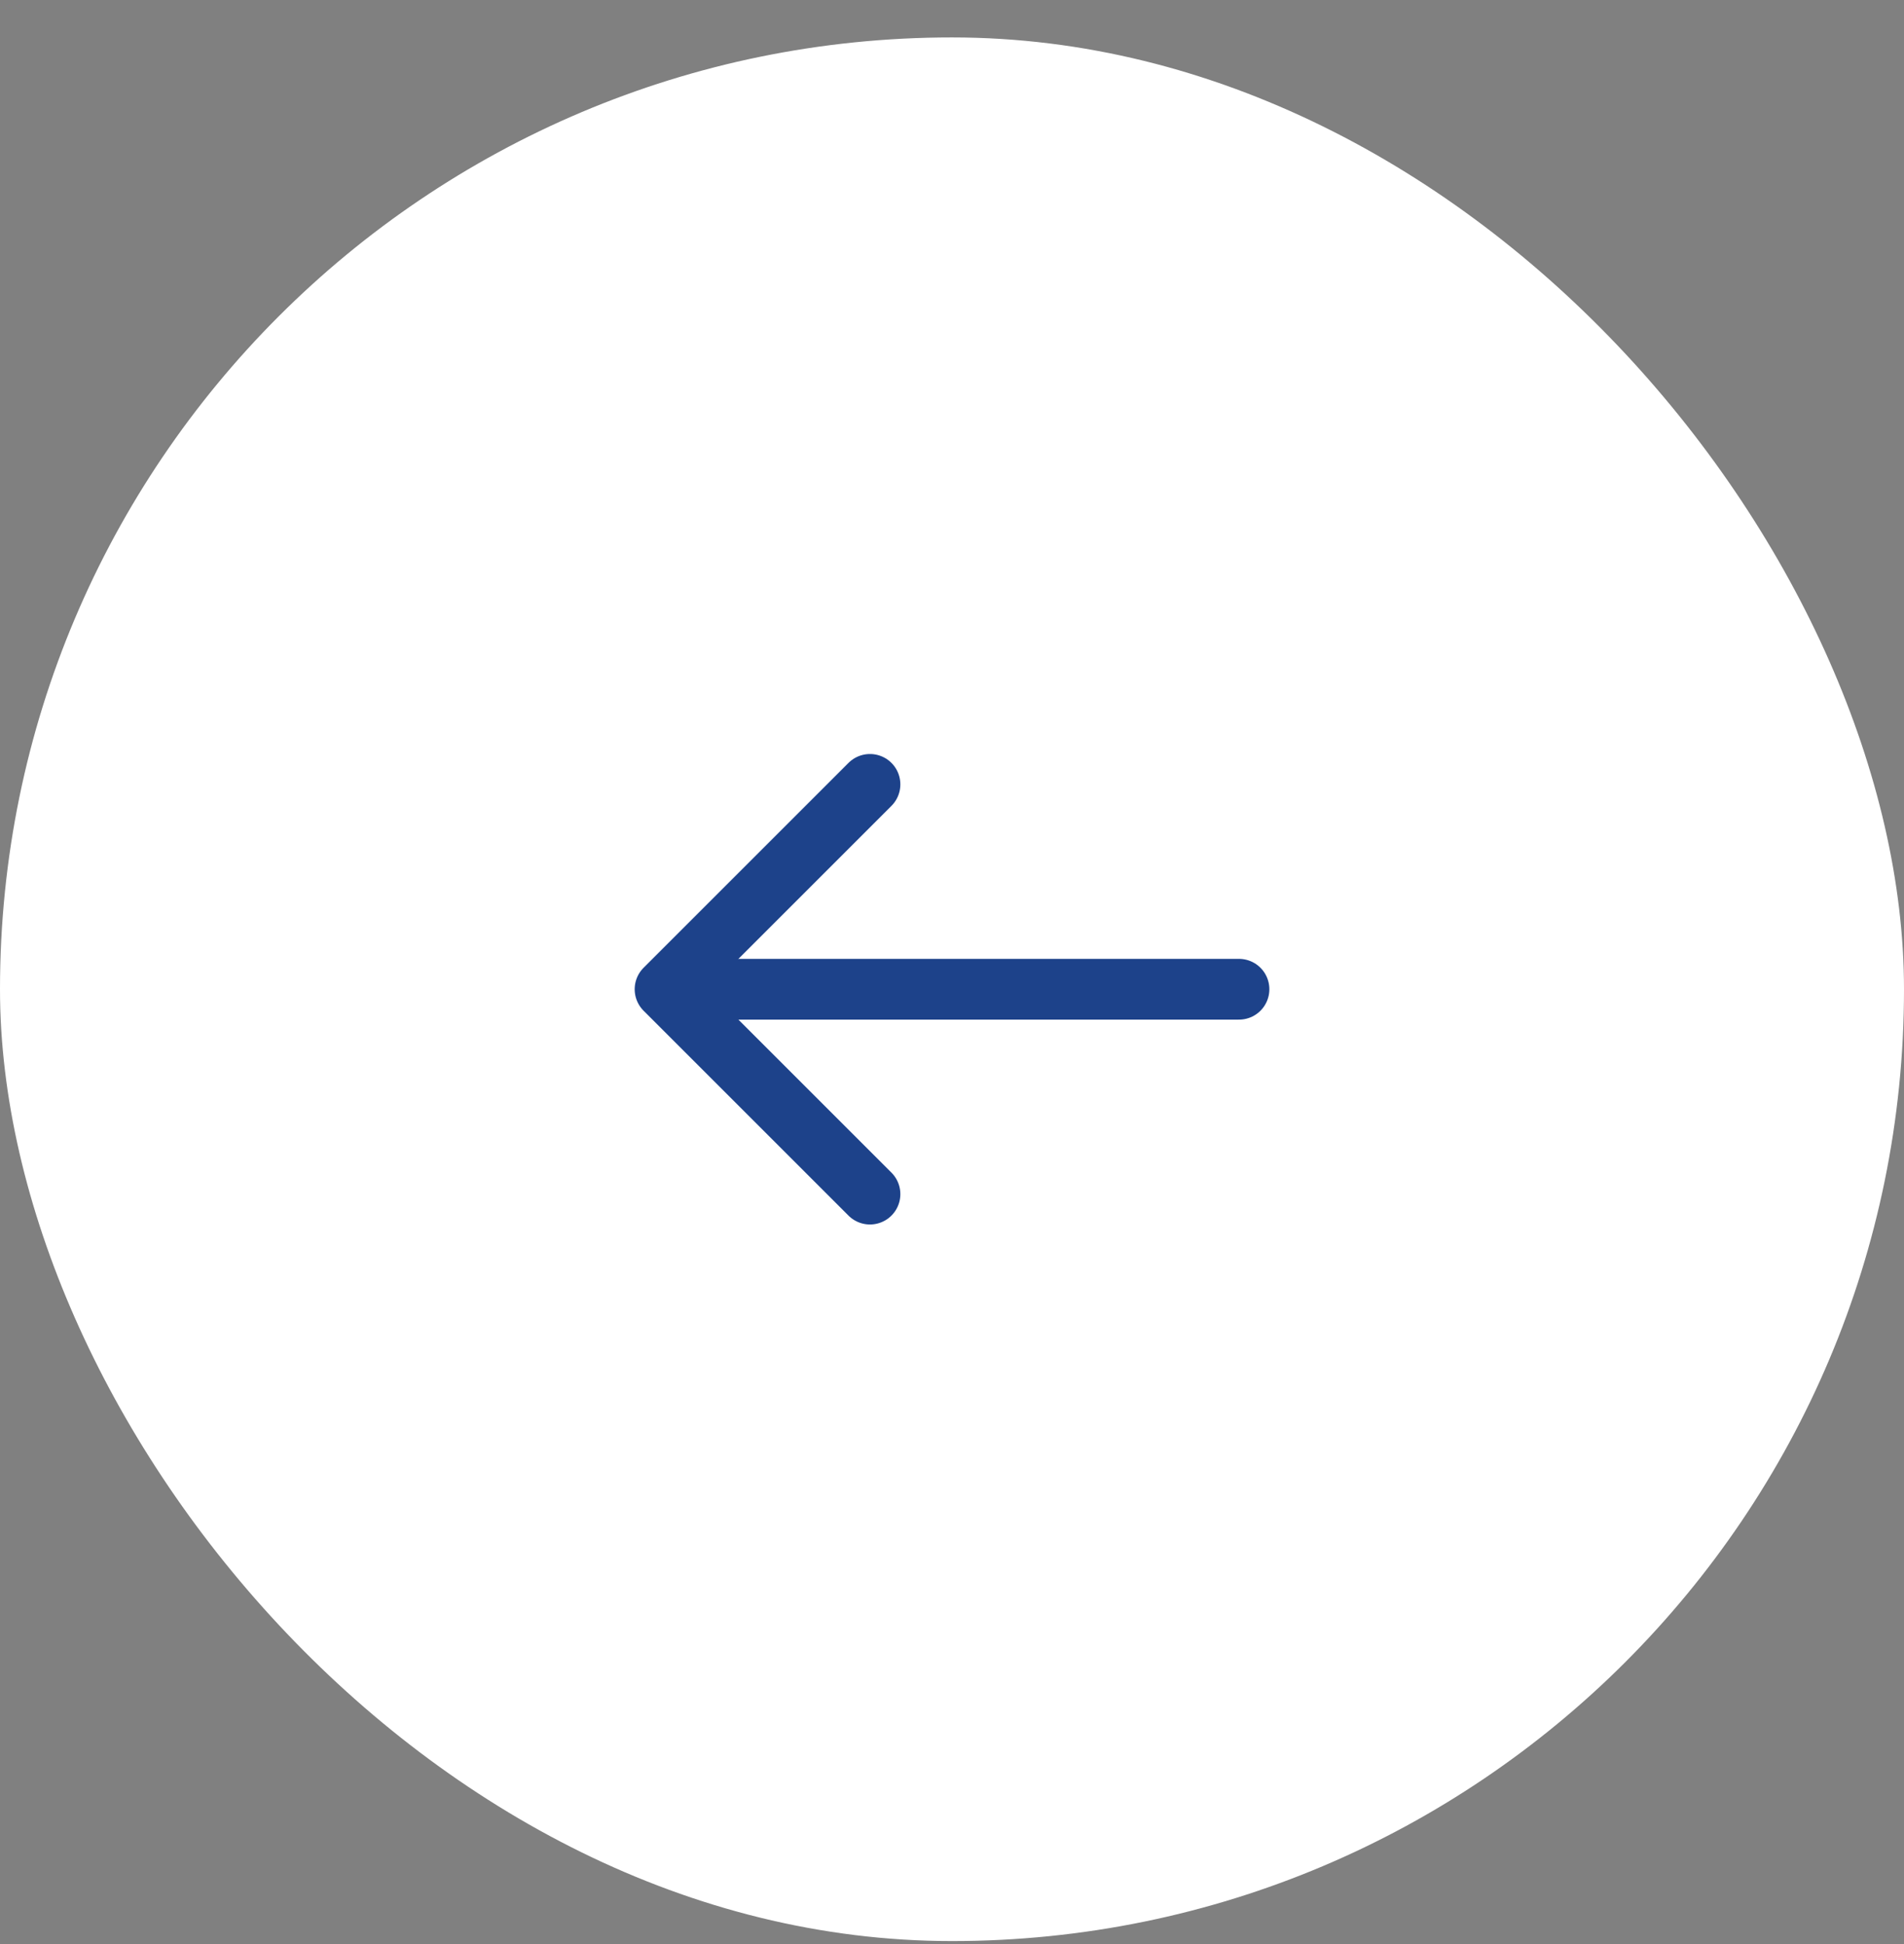 <svg width="47" height="48" viewBox="0 0 47 48" fill="none" xmlns="http://www.w3.org/2000/svg">
<rect x="0" y="0" width="47" height="48" fill="#808080" stroke="none"/>
<rect y="0.924" width="47" height="47" rx="23.5" fill="white"/>
<path d="M21.475 19.366L16.417 24.424L21.475 29.482" stroke="#1D428A" stroke-width="1.5" stroke-miterlimit="10" stroke-linecap="round" stroke-linejoin="round"/>
<path d="M30.584 24.424H16.559" stroke="#1D428A" stroke-width="1.5" stroke-miterlimit="10" stroke-linecap="round" stroke-linejoin="round"/>
</svg>
